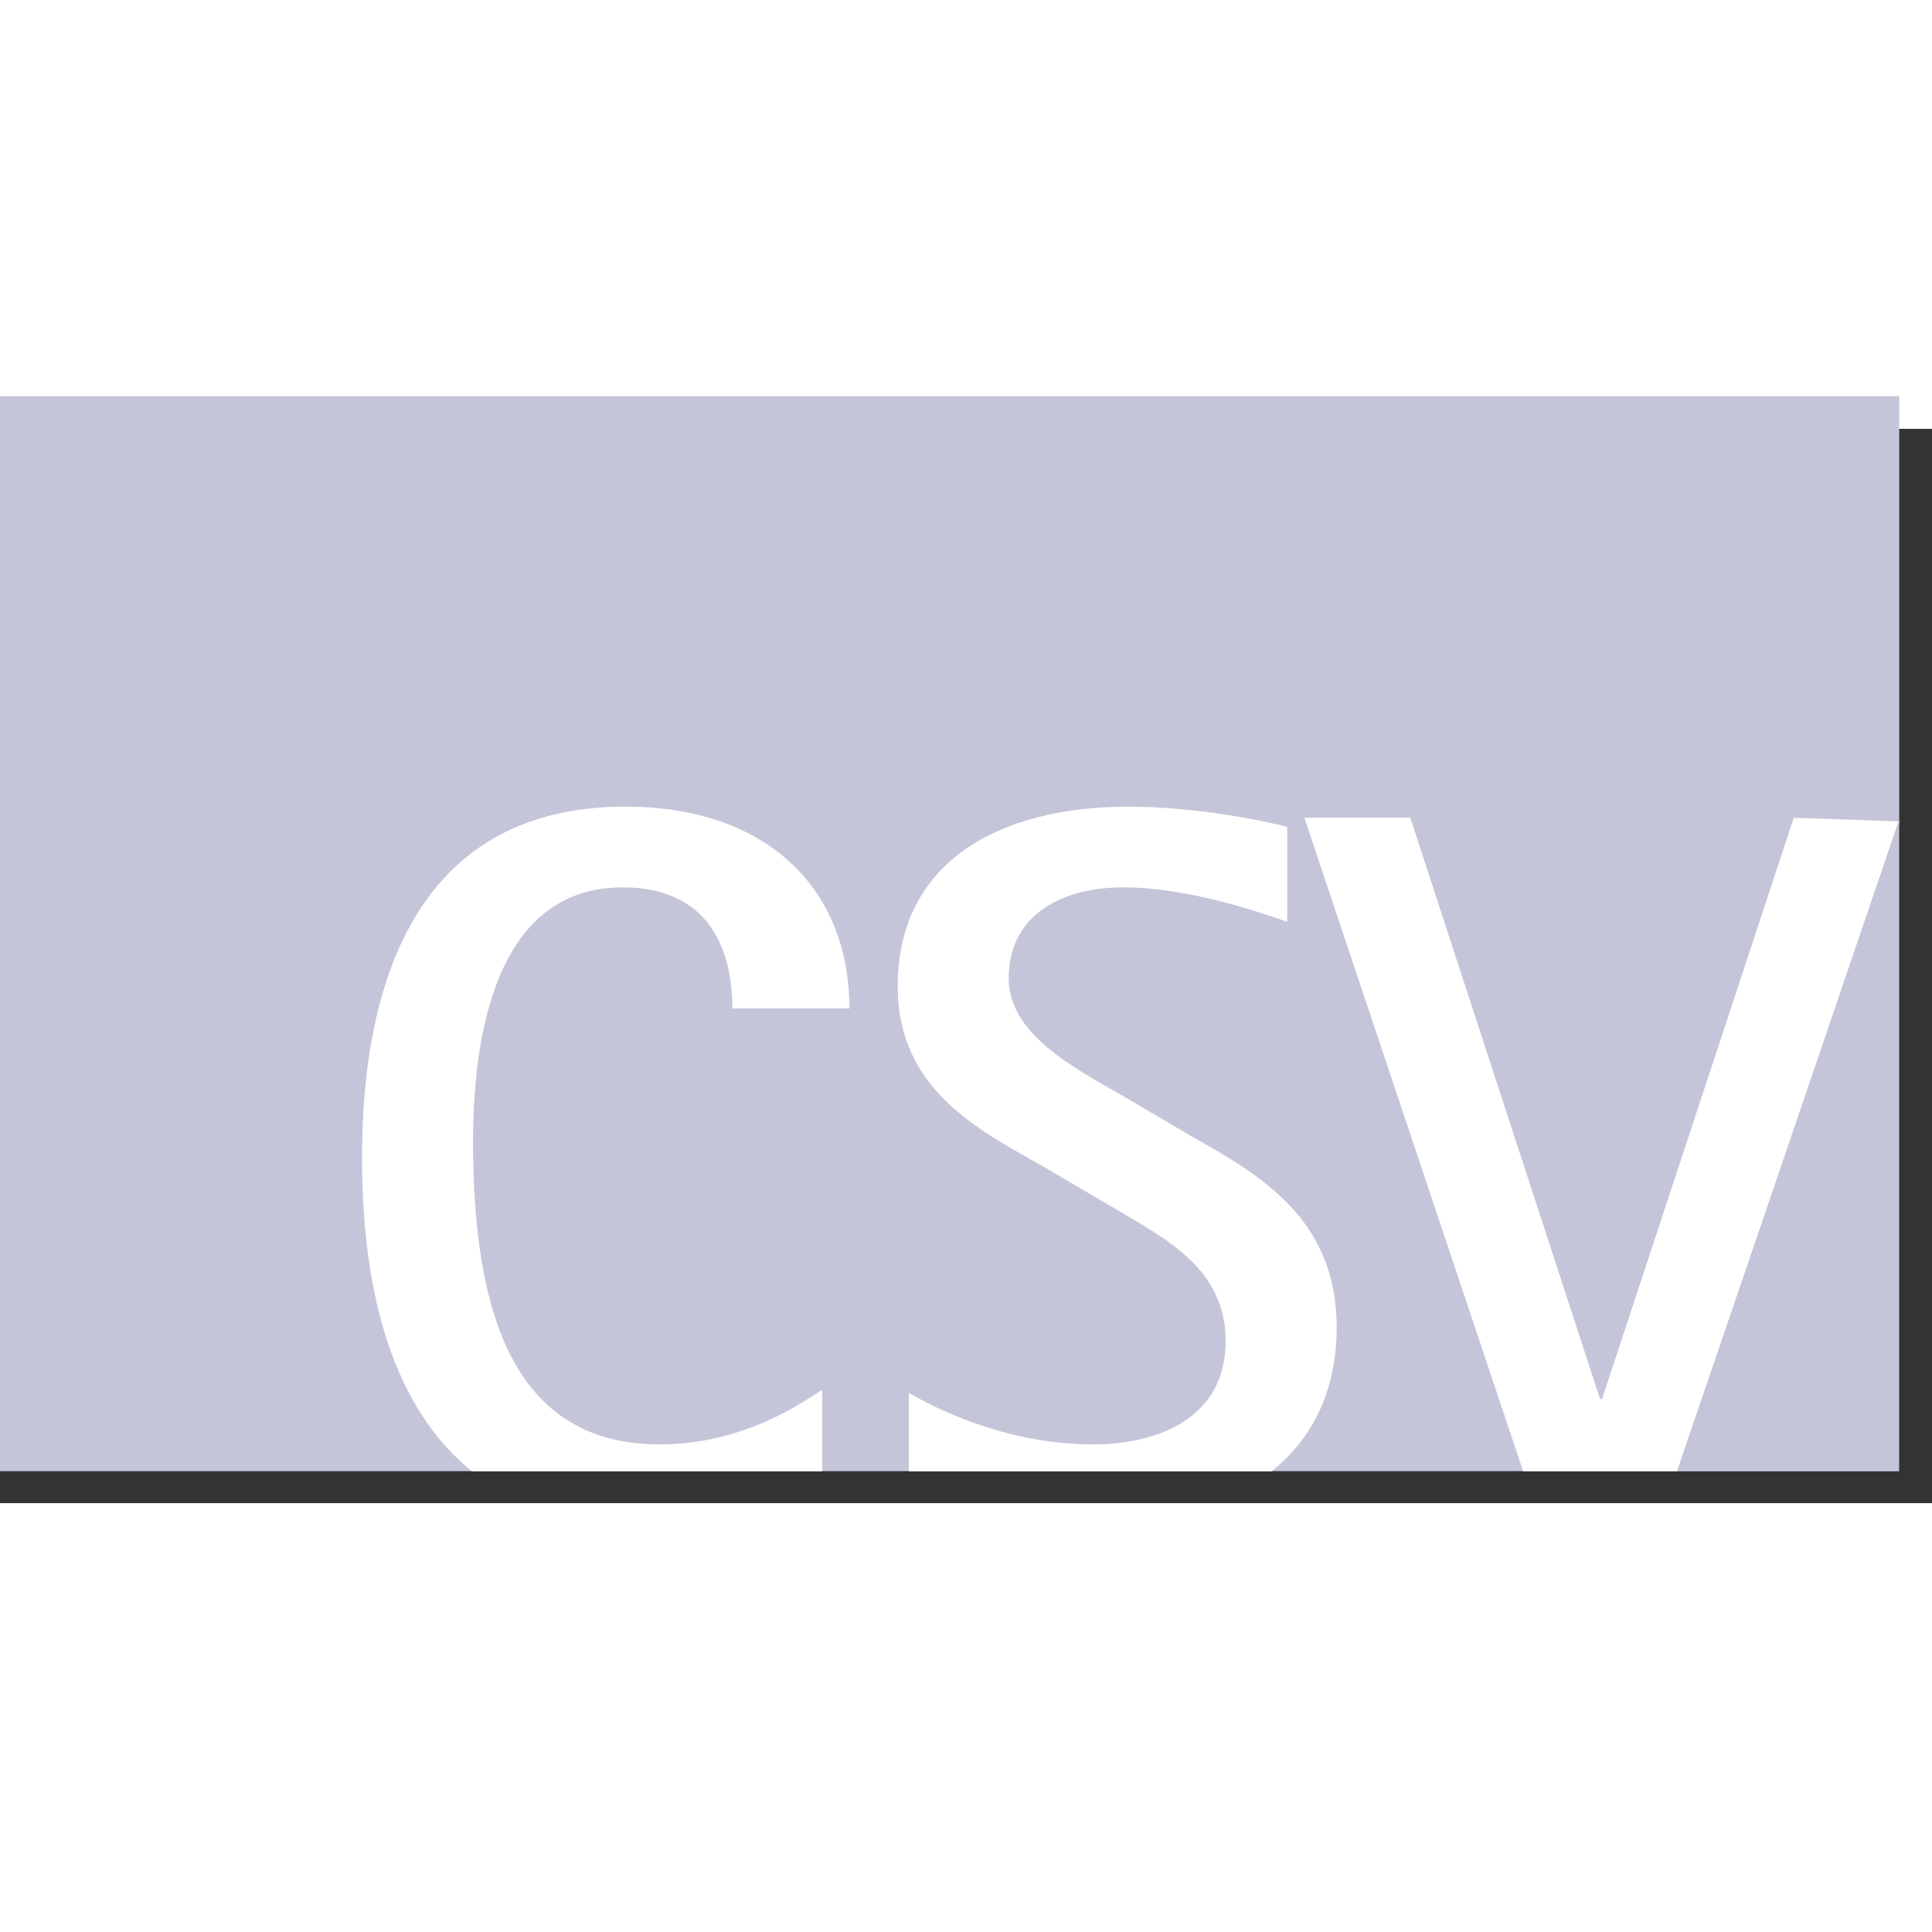 <?xml version="1.0" encoding="UTF-8" standalone="no"?>
<!-- Created with Inkscape (http://www.inkscape.org/) by Marsupilami -->
<svg
   xmlns:svg="http://www.w3.org/2000/svg"
   xmlns="http://www.w3.org/2000/svg"
   version="1.1"
   width="25"
   height="25"
   viewBox="0 0 141.757 78.824"
   id="svg2">
<rect x="0" y="0" width="141.757" height="78.824" fill="#333333" stroke="none"/>
<style>
	.main-fill {
		fill: #C5C5DA;
	}
	.main-stroke {
		stroke: #C5C5DA;
	}
	.secondary-fill {
		fill: #ffffff;
	}
	.bg-fill {
		fill: transparent;
	}
</style>
  <path
     d="m -2.367,-2.399 0,78.875 125.438,0 16.281,-47.812 0,-31.062 -141.719,0 z"
     id="csv-fill-1"
     class="main-fill"
  />
  <path
     d="m 48.405,74.513 c -10.588,0 -13.696,-9.402 -13.696,-22.211 0,-6.961 1.333,-18.659 10.957,-18.659 7.181,0 8.07,5.775 8.07,8.885 l 8.589,0 c 0,-8.736 -5.997,-14.809 -16.438,-14.809 -14.881,0 -19.324,12.217 -19.324,25.766 0,11.78 3.164,19.031 8.064,23.004 l 25.699,0 0,-5.975 c -1.334,0.815 -5.628,3.999 -11.921,3.999"
     id="csv-empty-1"
     class="secondary-fill"
  />
  <path
     d="m 98.076,65.924 c 0,-8.07 -5.775,-11.254 -10.736,-14.068 l -5.035,-2.961 c -3.775,-2.147 -8.293,-4.591 -8.293,-8.589 0,-4.294 3.406,-6.664 8.44,-6.664 5.184,0 11.033,2.221 11.995,2.518 l 0,-6.96 c -1.702,-0.445 -6.737,-1.481 -11.624,-1.481 -9.551,0 -16.955,4.072 -16.955,13.18 0,7.848 6.367,10.735 11.106,13.475 l 4.664,2.74 c 3.999,2.369 8.293,4.516 8.293,9.846 0,5.554 -4.886,7.553 -9.7,7.553 -5.7,0 -10.586,-2.072 -13.549,-3.776 l 0,5.753 26.616,0 c 2.994,-2.394 4.777,-5.896 4.777,-10.565"
     id="csv-empty-2"
     class="secondary-fill"
  />
  <path
     d="m 139.39,28.804 -0.04,0 0,-0.15 z"
     id="csv-empty-3"
     class="secondary-fill"
  />
  <path
     d="m 139.349,28.804 -7.734,-0.27 -14.066,42.646 -0.149,0 -13.92,-42.646 -7.774,0 16.055,47.955 11.297,0 16.291,-47.565 z"
     id="csv-empty-4"
     class="secondary-fill"
  />
  <path
     d="m 139.349,28.654 -16.291,47.835 16.291,0 z"
     id="csv-fill-2"
     class="main-fill"
  />
</svg>

